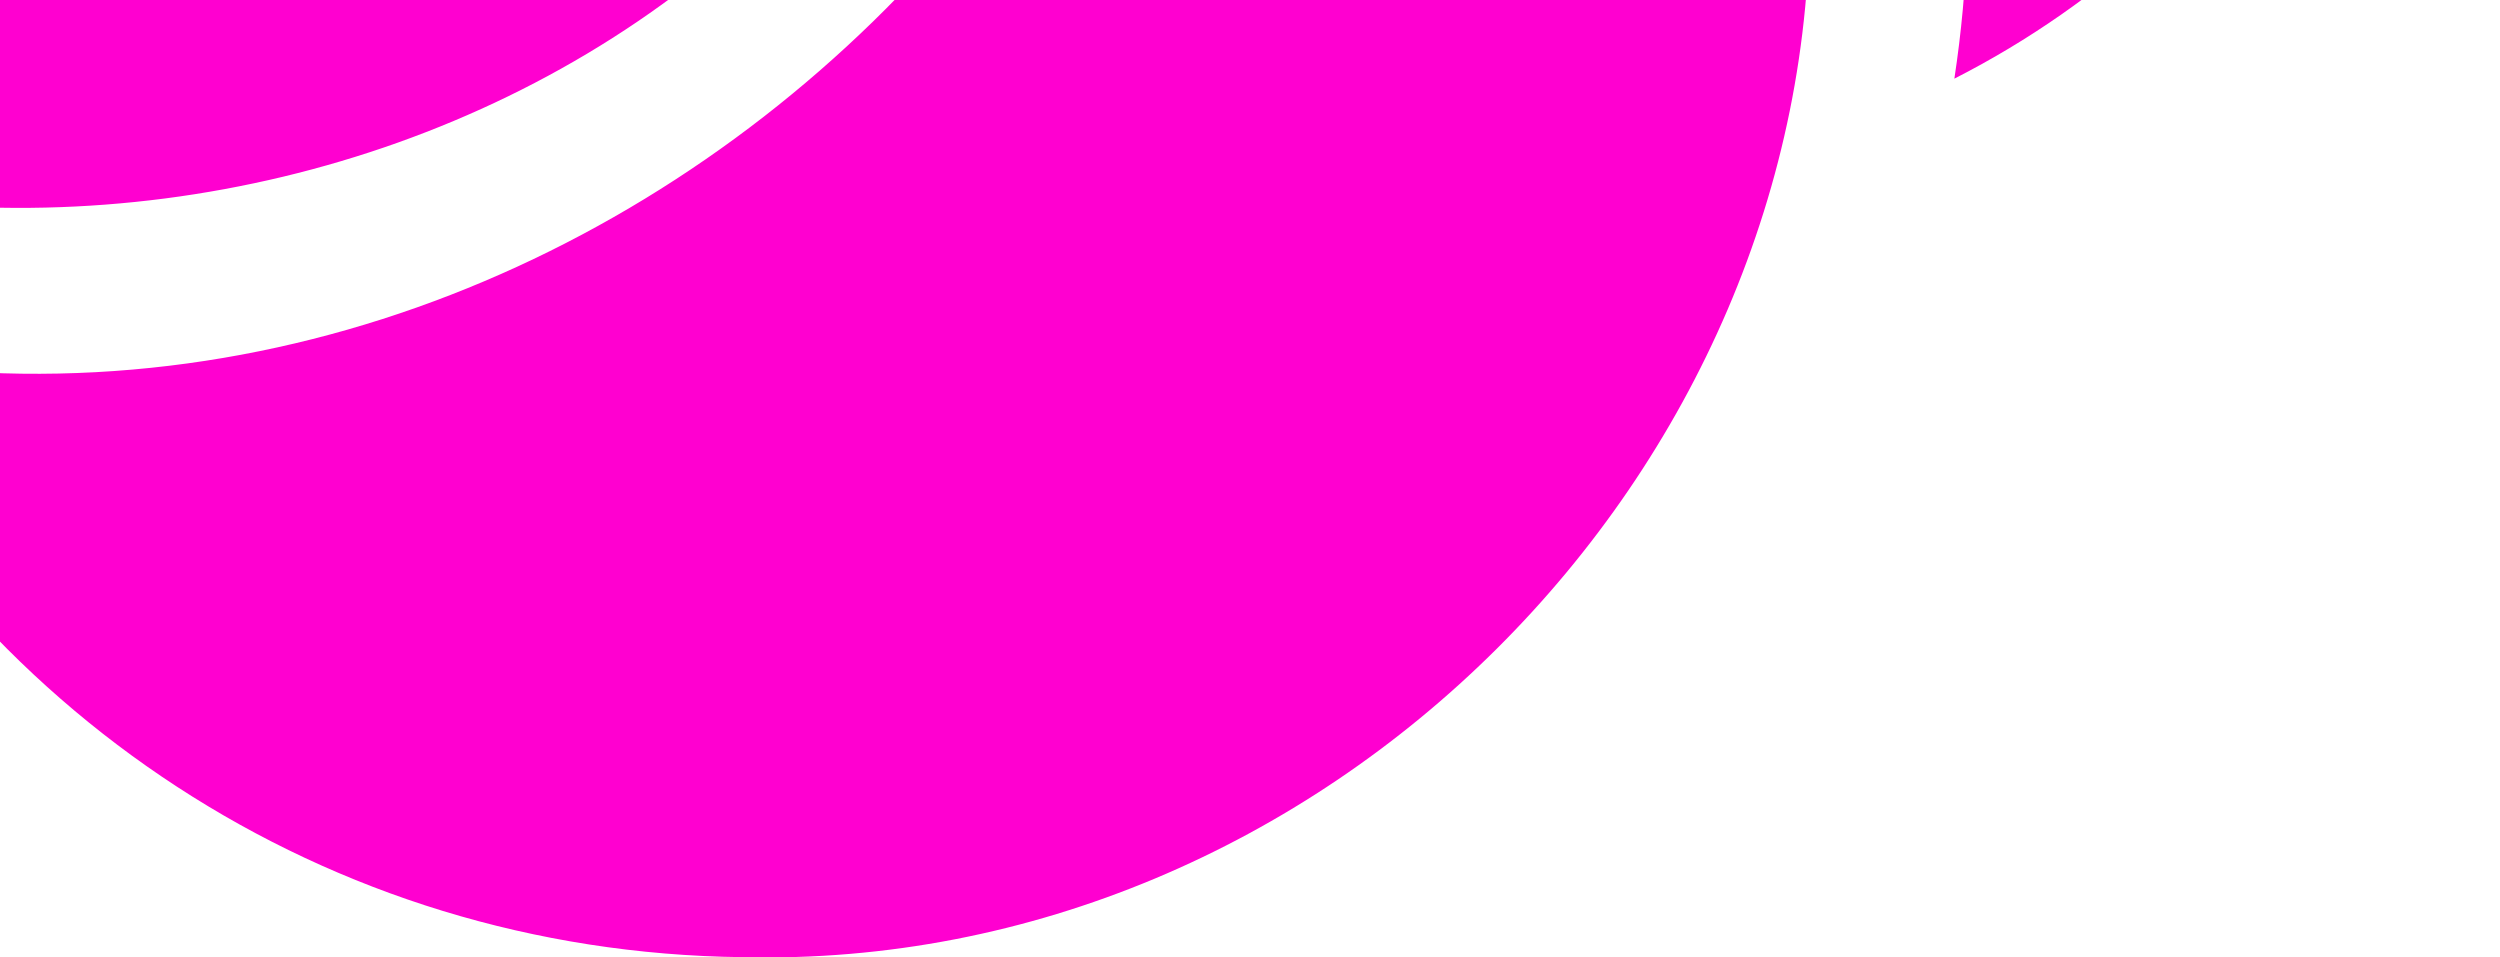 <svg width="235" height="90" viewBox="0 0 235 90" fill="none" xmlns="http://www.w3.org/2000/svg">
<path d="M45.042 -120.674C70.867 -182.372 159.61 -198.682 205.634 -149.71C252.094 -106.382 240 -21.293 183.71 7.394C189.002 -27.314 177.315 -63.17 153.897 -87.678C127.086 -116.902 83.686 -130.019 45.042 -120.689V-120.674ZM170.108 -9.38C170.137 -47.411 148.59 -81.424 115.384 -98.198C130 -22.265 56.787 49.503 -19.209 32.657C-3.129 66.829 30.658 89.508 69.751 89.973C124.316 91.293 170.848 44.541 170.094 -9.38H170.108ZM49.319 -29.883C-13.206 -40.722 -56.287 -107.107 -40.119 -169.096C-100.644 -142.803 -115.463 -53.68 -67.424 -9.177C-24.169 36.748 58.513 25.808 88.514 -29.244C75.783 -27.198 61.92 -27.46 49.334 -29.883H49.319ZM-28.504 -142.077C-28.504 -104.901 -7.986 -71.586 24.031 -54.391C4.513 -131.673 78.509 -208.738 156.884 -191.63C106.828 -279.055 -28.722 -242.823 -28.504 -142.063V-142.077Z" fill="#FF00D0"/>
</svg>
